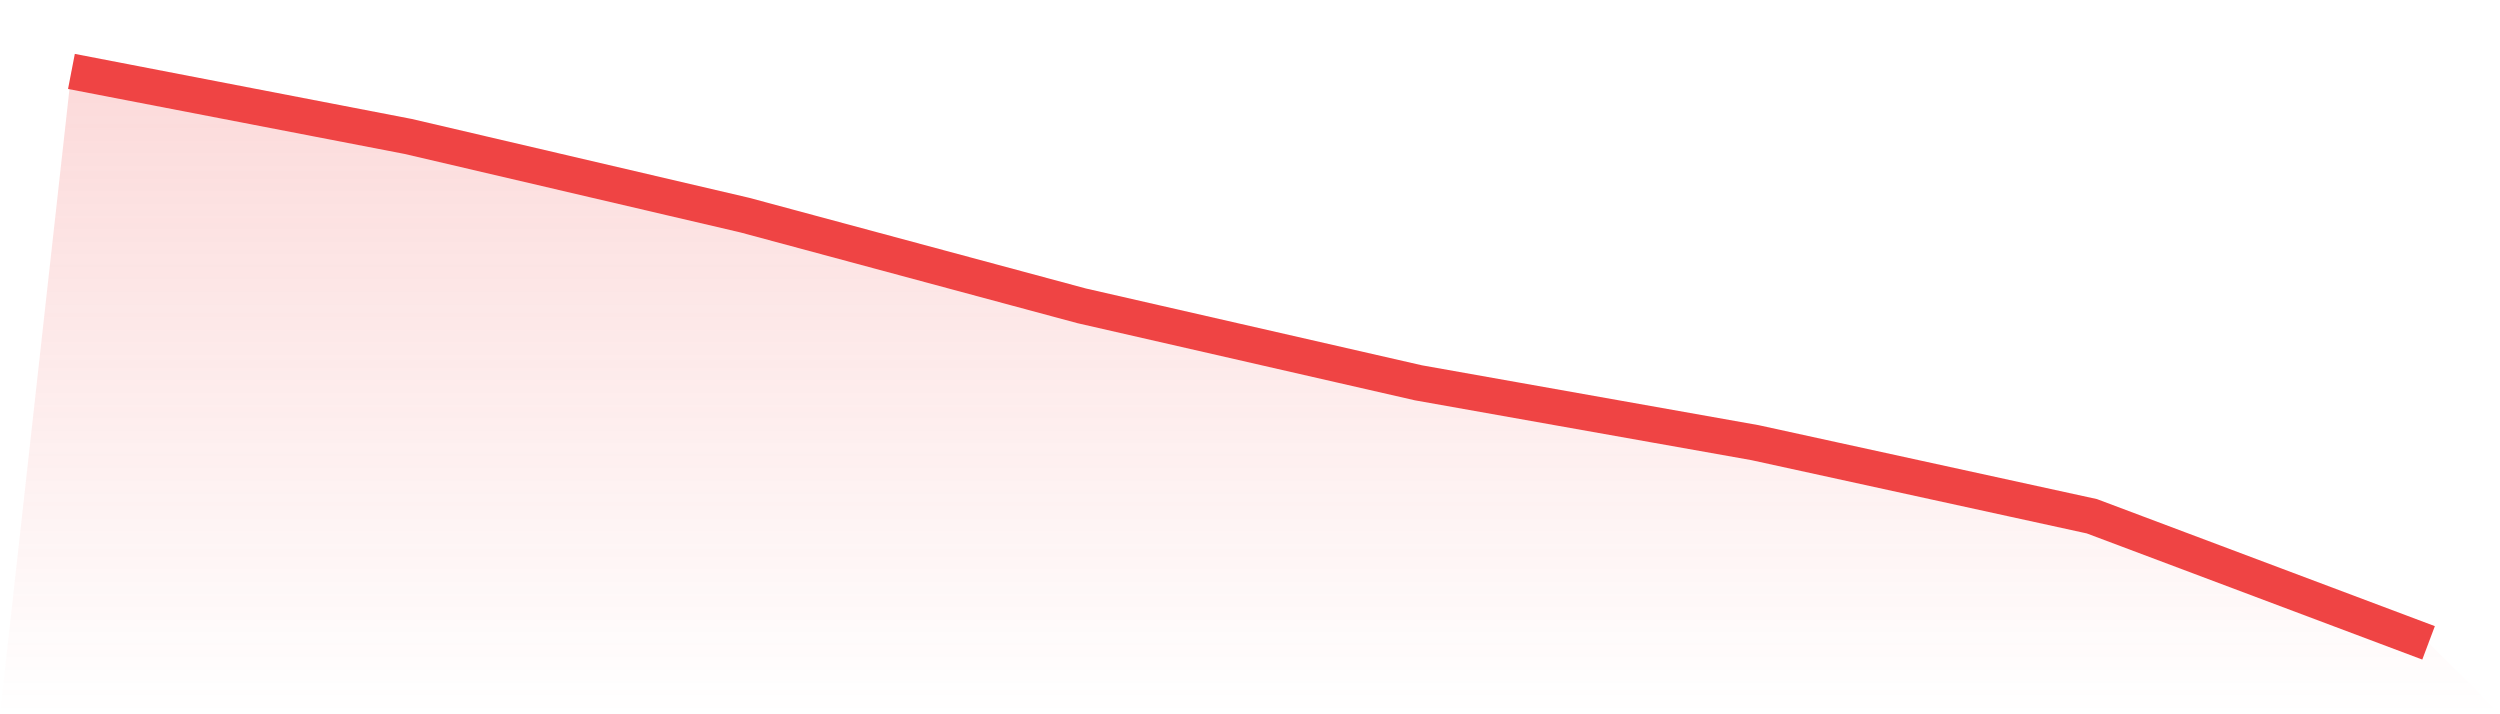 <svg viewBox="0 0 140 40" xmlns="http://www.w3.org/2000/svg">
<defs>
<linearGradient id="gradient" x1="0" x2="0" y1="0" y2="1">
<stop offset="0%" stop-color="#ef4444" stop-opacity="0.2"/>
<stop offset="100%" stop-color="#ef4444" stop-opacity="0"/>
</linearGradient>
</defs>
<path d="M4,4 L4,4 L22.857,7.641 L41.714,12.048 L60.571,17.126 L79.429,21.437 L98.286,24.79 L117.143,28.91 L136,36 L140,40 L0,40 z" fill="url(#gradient)"/>
<path d="M4,4 L4,4 L22.857,7.641 L41.714,12.048 L60.571,17.126 L79.429,21.437 L98.286,24.79 L117.143,28.91 L136,36" fill="none" stroke="#ef4444" stroke-width="2"/>
</svg>